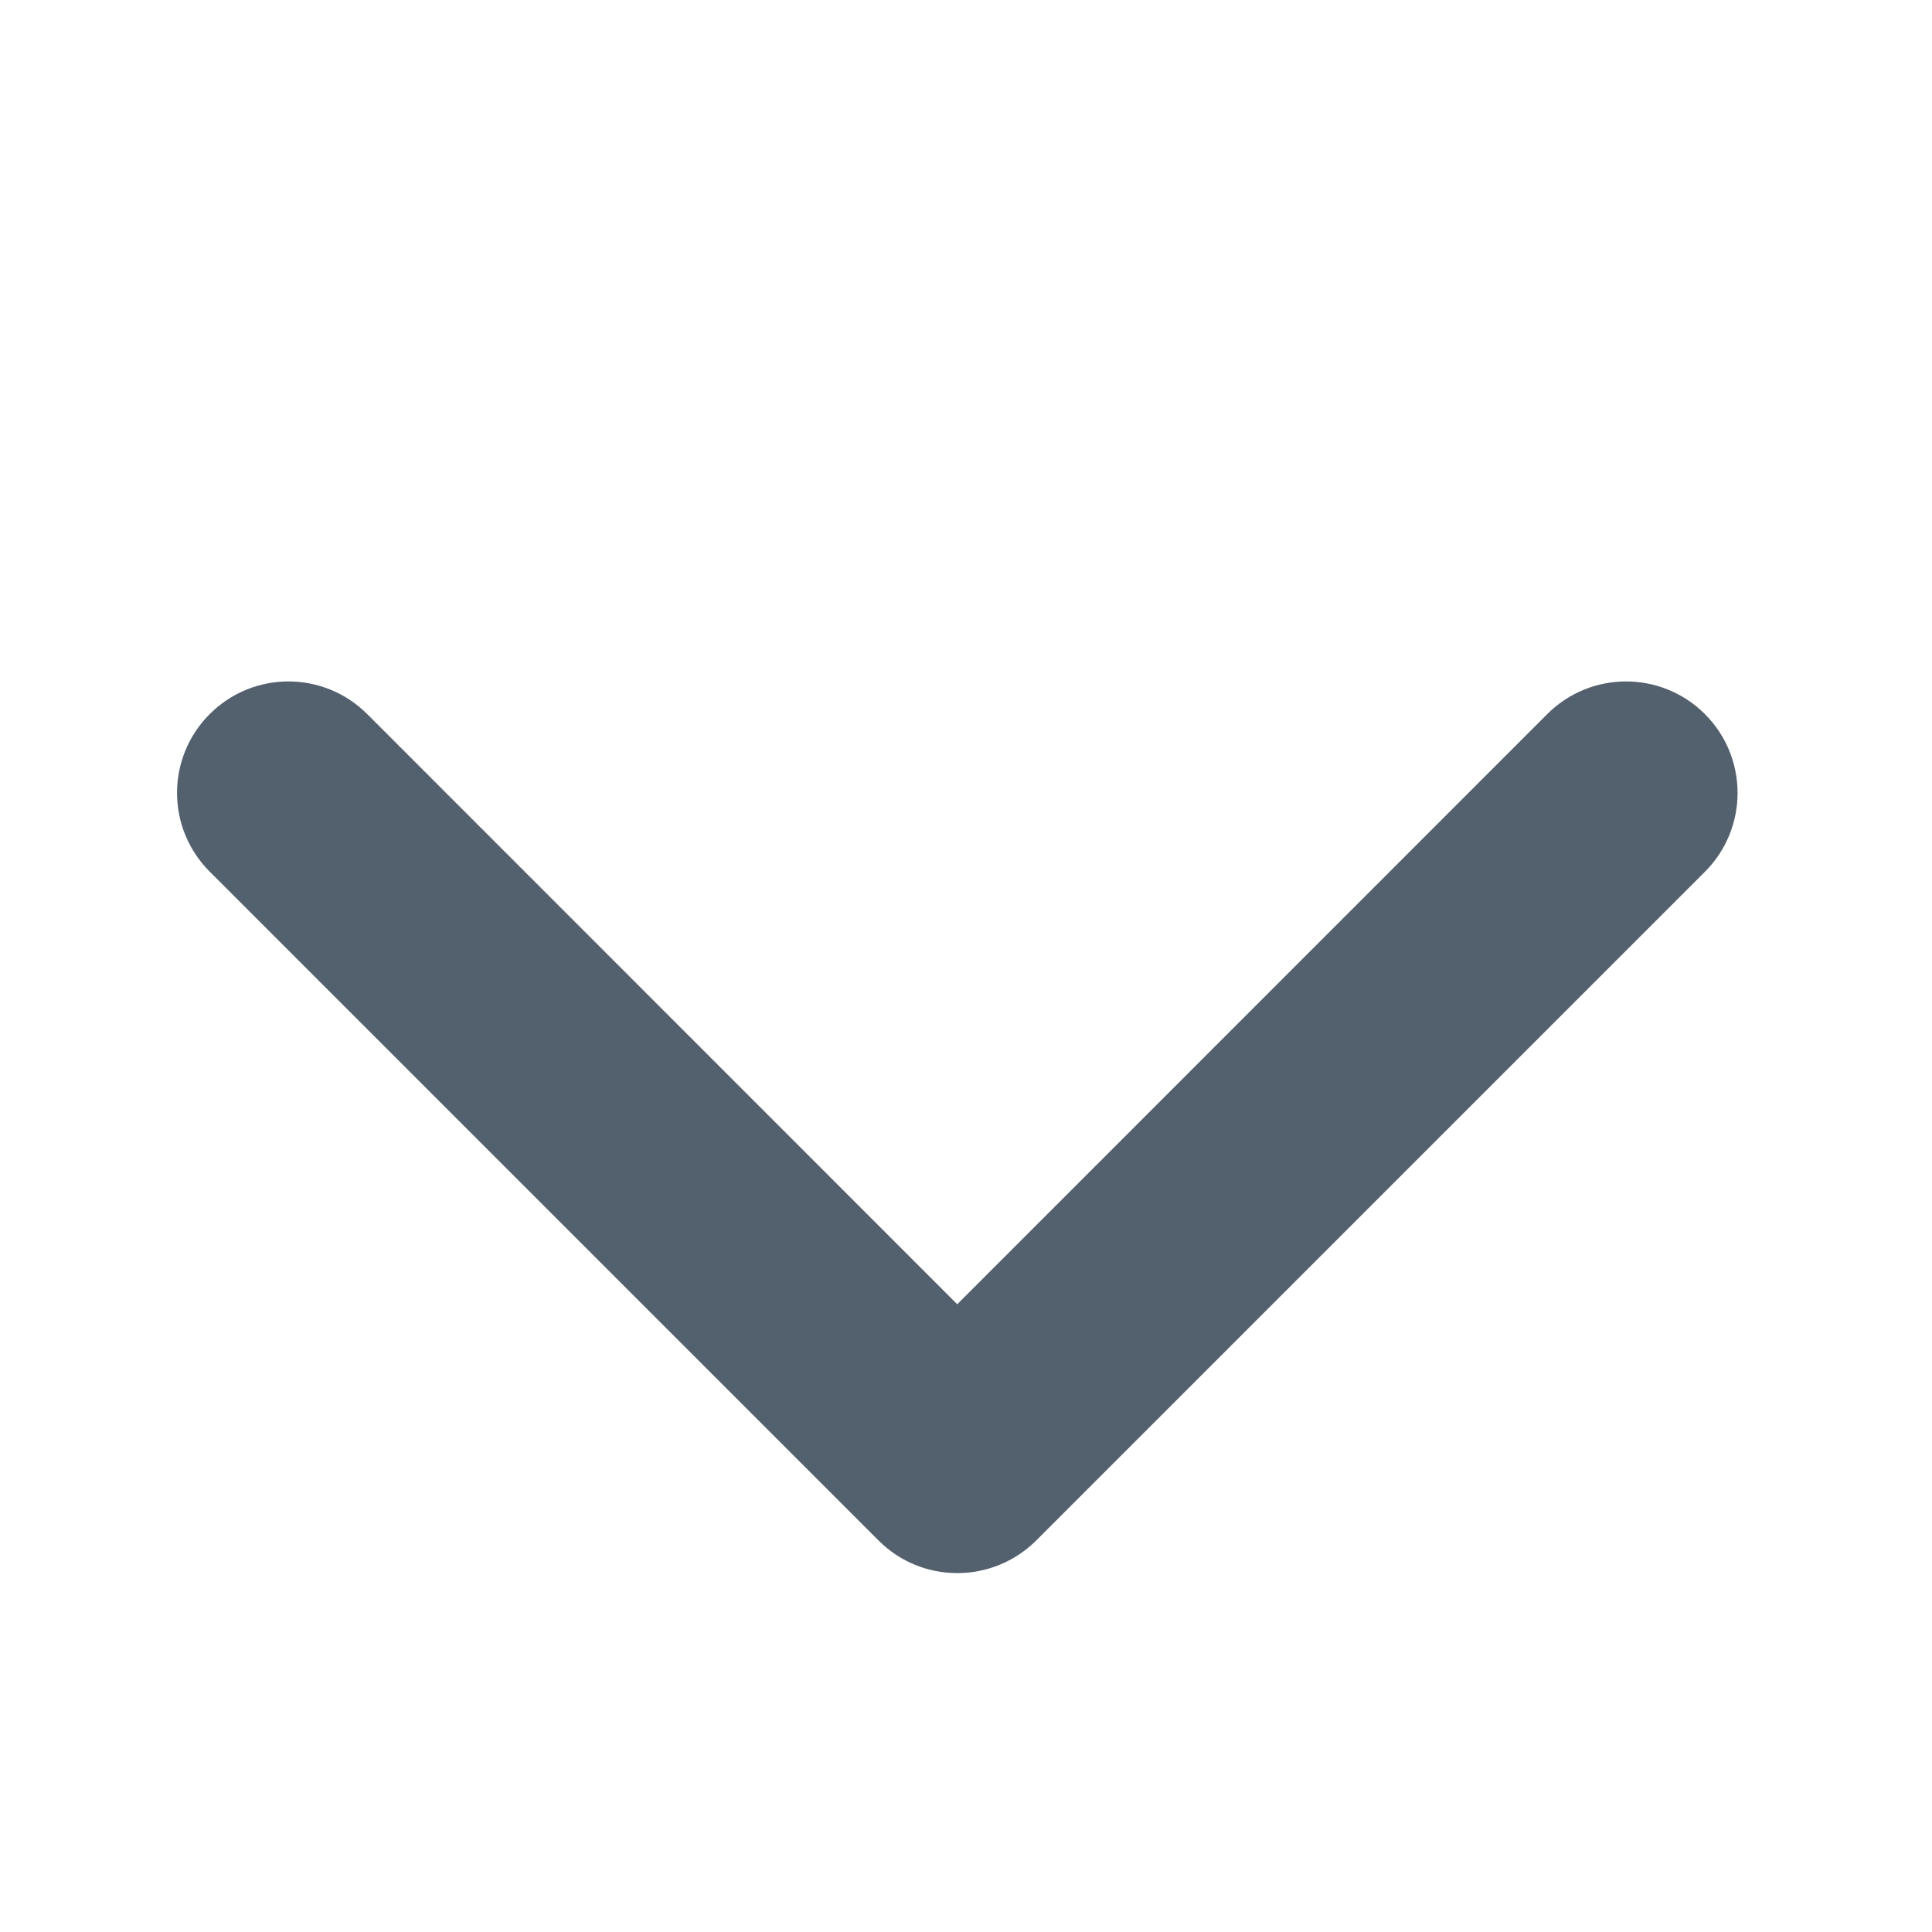 <svg width="13" height="13" viewBox="0 0 13 13" fill="none" xmlns="http://www.w3.org/2000/svg">
<path d="M6.441 10.585C6.249 10.585 6.057 10.512 5.911 10.365L1.411 5.865C1.118 5.572 1.118 5.098 1.411 4.805C1.704 4.512 2.178 4.512 2.471 4.805L6.441 8.776L10.411 4.805C10.704 4.512 11.179 4.512 11.472 4.805C11.765 5.098 11.765 5.573 11.472 5.866L6.972 10.366C6.825 10.512 6.633 10.585 6.441 10.585Z" fill="#53616E"/>
</svg>
